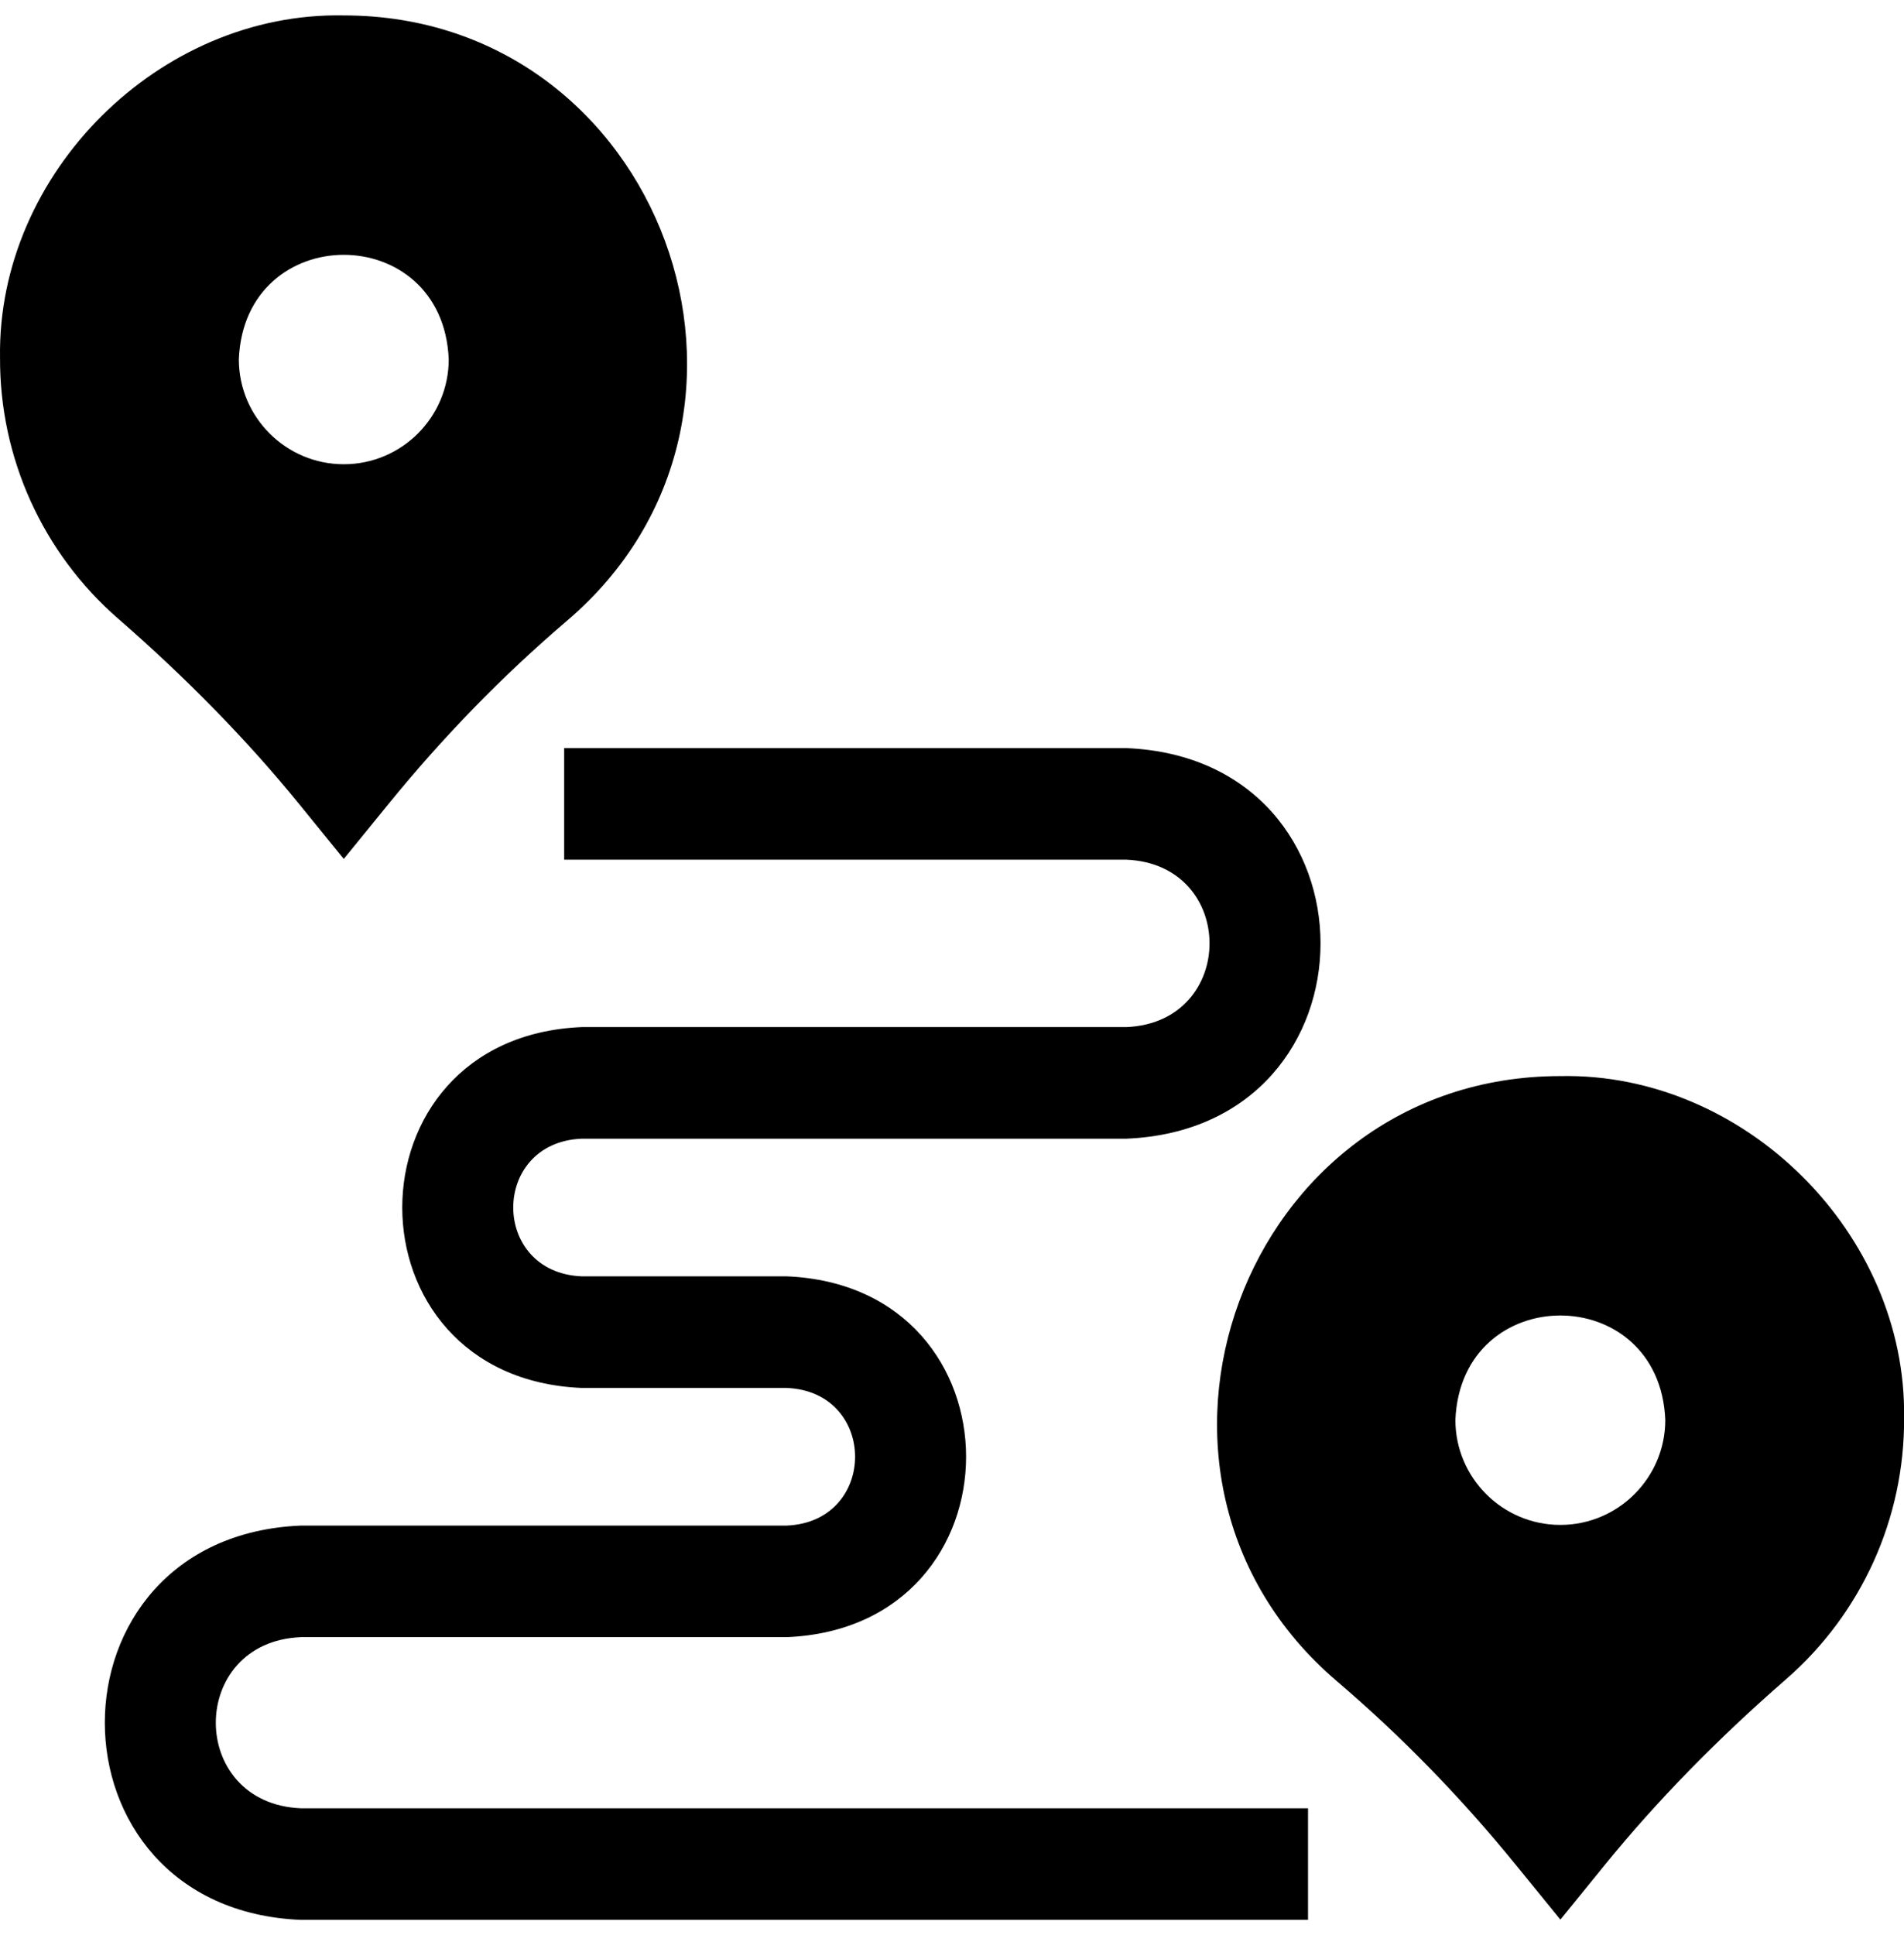 <svg width="62" height="63" viewBox="0 0 62 63" fill="none" xmlns="http://www.w3.org/2000/svg">
<path d="M9.799 62.5H42.593V58.867H9.799C6.102 58.714 6.105 53.448 9.799 53.296H25.616C33.409 52.973 33.404 41.87 25.616 41.55H18.942C15.969 41.426 15.971 37.191 18.942 37.069H36.676C45.112 36.719 45.105 24.701 36.676 24.354H18.371V27.986H36.676C40.291 28.137 40.288 33.287 36.676 33.436H18.942C11.148 33.76 11.154 44.862 18.942 45.183H25.616C28.589 45.306 28.586 49.541 25.616 49.664H9.798C1.282 50.017 1.288 62.15 9.799 62.5Z" fill="black"/>
<path d="M50.81 35.031C56.811 34.908 62.093 40.161 62.003 46.163C62.021 49.427 60.618 52.528 58.154 54.671C55.922 56.613 53.942 58.64 52.27 60.696L50.811 62.491L49.349 60.696C47.578 58.518 45.626 56.515 43.548 54.743C35.676 48.045 40.47 35.031 50.81 35.031ZM50.81 49.642C52.694 49.642 54.227 48.108 54.227 46.224C54.039 41.691 47.58 41.692 47.392 46.224C47.392 48.108 48.925 49.642 50.81 49.642Z" fill="black"/>
<path d="M0.001 11.634C-0.088 5.633 5.193 0.38 11.195 0.502C21.537 0.503 26.326 13.519 18.456 20.214C16.378 21.987 14.426 23.989 12.655 26.168L11.194 27.962L9.735 26.168C8.063 24.112 6.083 22.085 3.851 20.143C1.387 17.999 -0.016 14.898 0.001 11.634ZM11.195 15.113C13.079 15.113 14.612 13.58 14.612 11.696C14.424 7.162 7.964 7.163 7.777 11.696C7.777 13.58 9.31 15.113 11.195 15.113Z" fill="black"/>
</svg>
